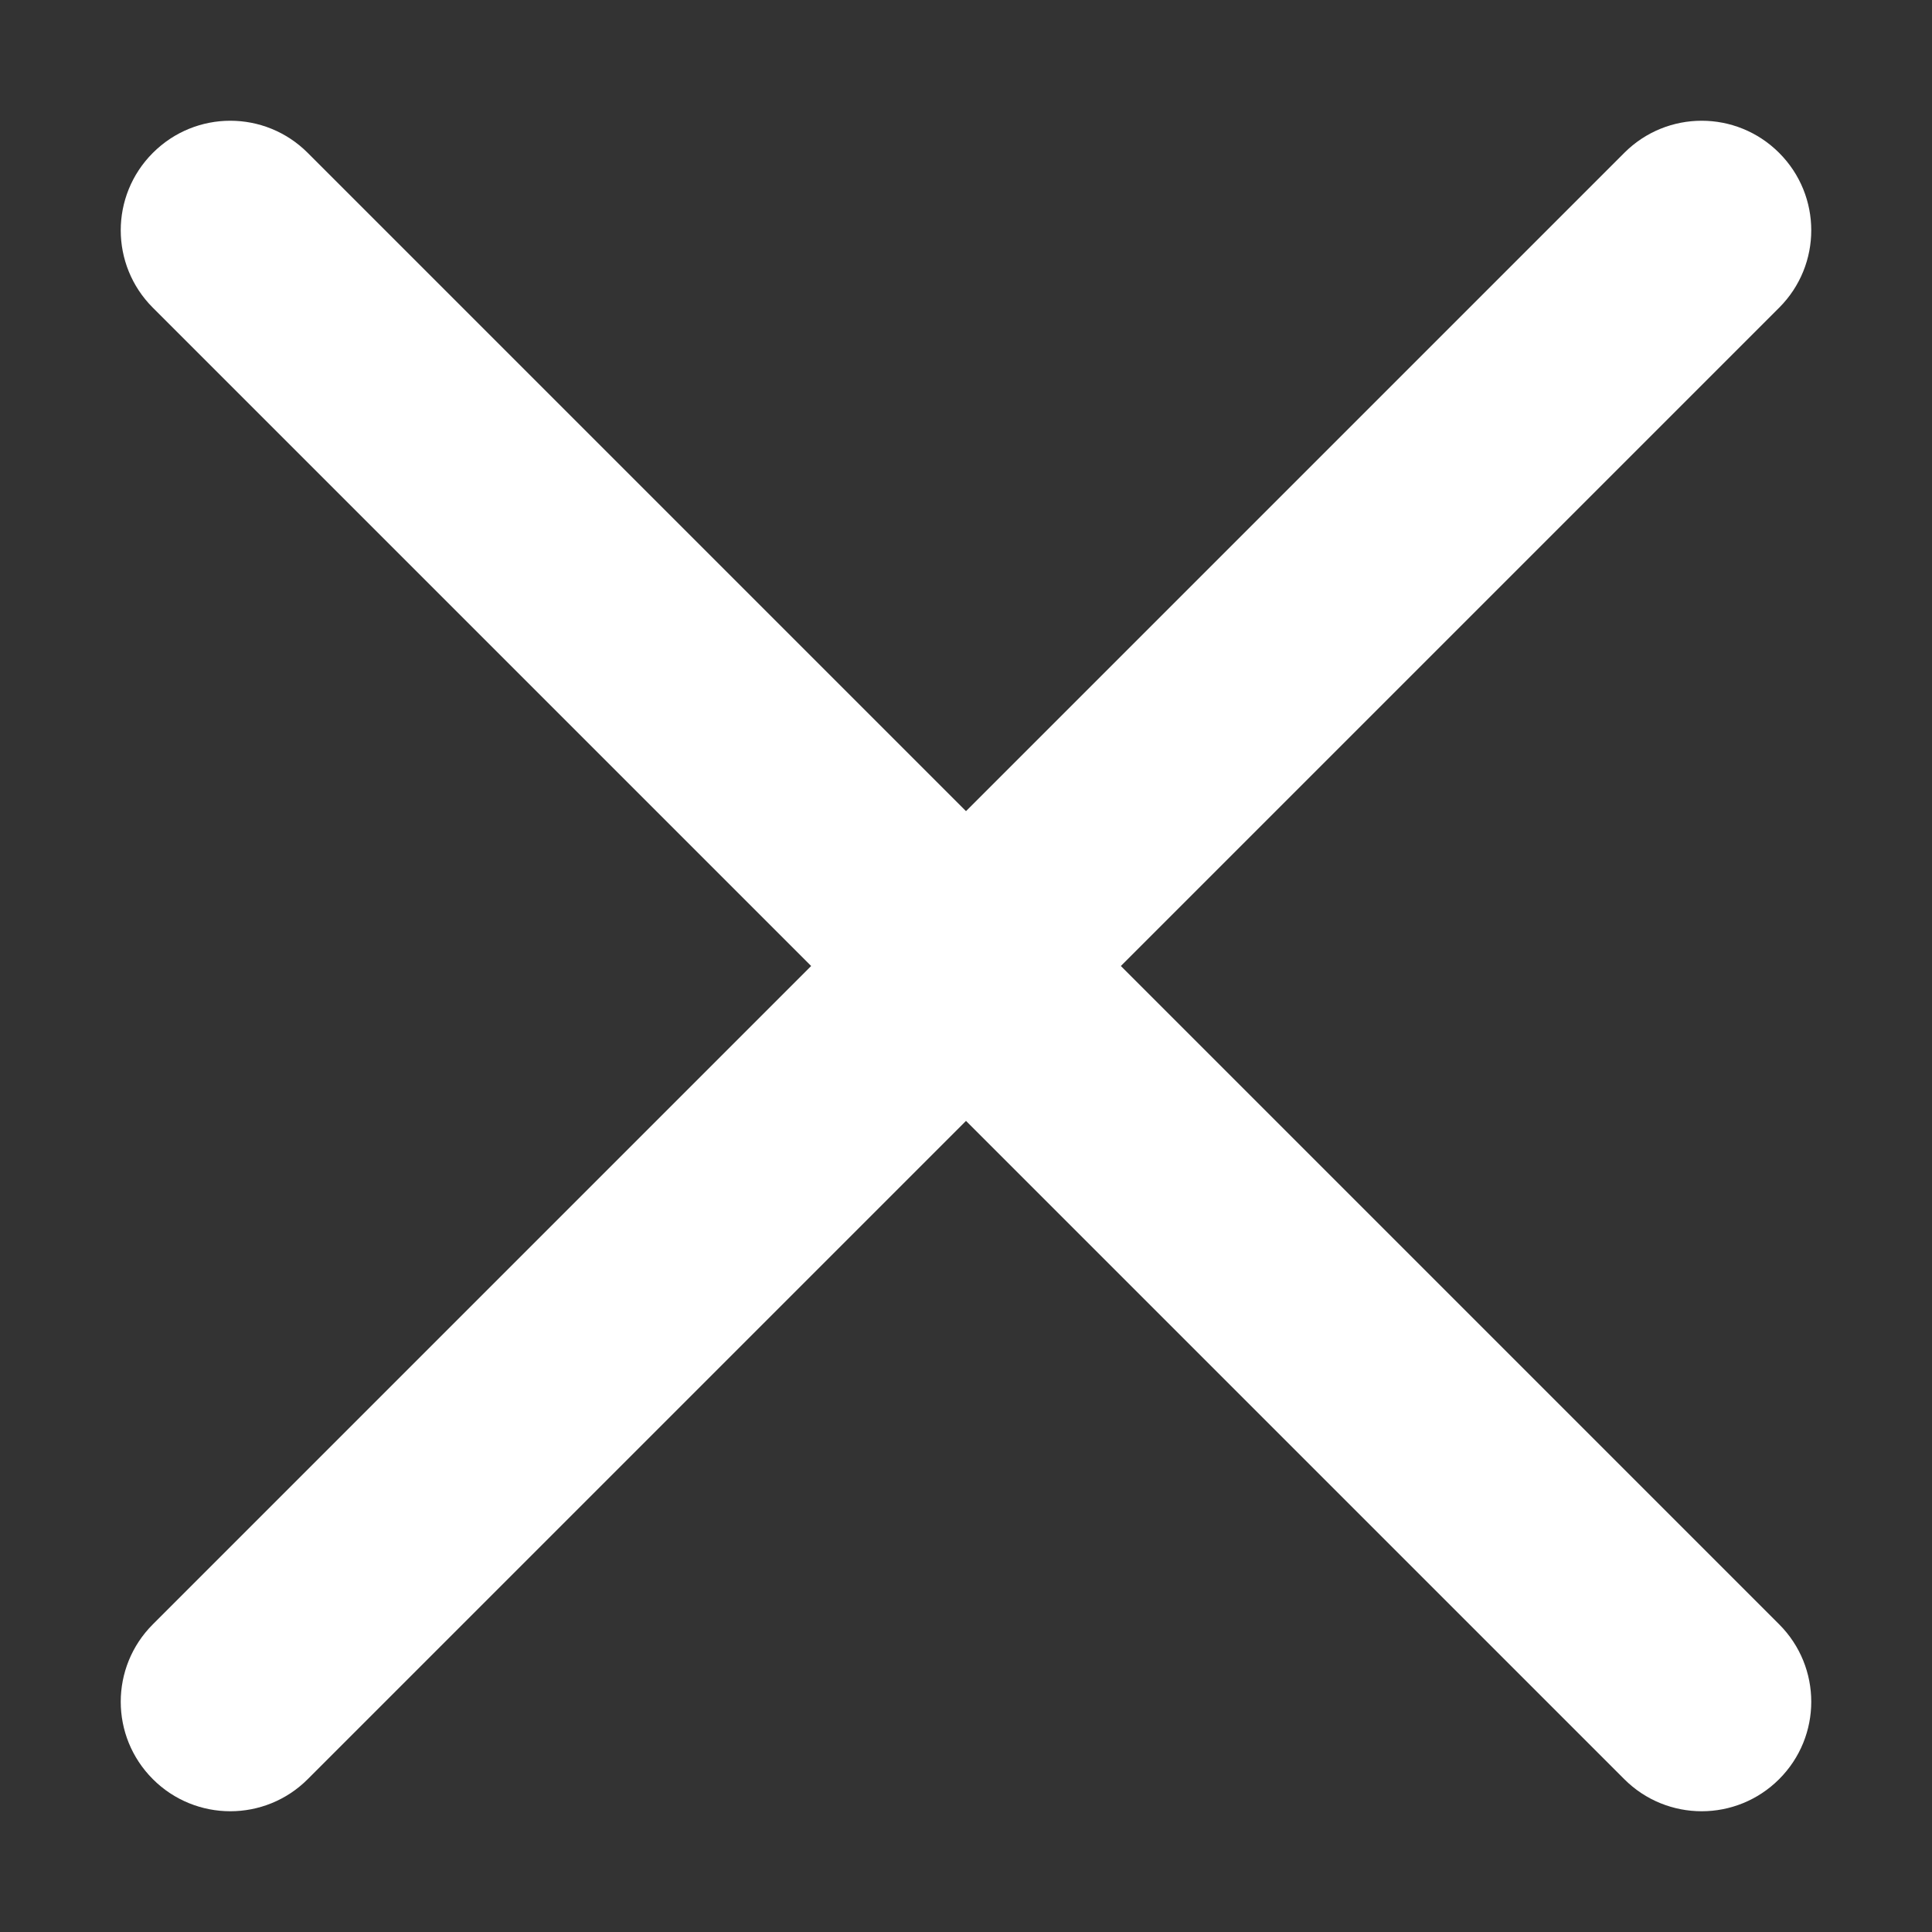 <svg width="64" height="64" viewBox="0 0 64 64" fill="none" xmlns="http://www.w3.org/2000/svg">
<rect x="0" y="0" width="64" height="64" fill="#333333" stroke="none"/>
<path d="M37.13 32L58.936 10.194C60.355 8.776 60.355 6.482 58.936 5.064C57.517 3.645 55.224 3.645 53.806 5.064L32 26.87L10.194 5.064C8.775 3.645 6.483 3.645 5.064 5.064C3.645 6.482 3.645 8.776 5.064 10.194L26.87 32L5.064 53.807C3.645 55.225 3.645 57.519 5.064 58.937C5.771 59.645 6.701 60 7.629 60C8.558 60 9.487 59.645 10.194 58.937L32 37.131L53.806 58.937C54.513 59.645 55.442 60 56.371 60C57.299 60 58.228 59.645 58.936 58.937C60.355 57.519 60.355 55.225 58.936 53.807L37.13 32Z" fill="#fff"/>
</svg>

